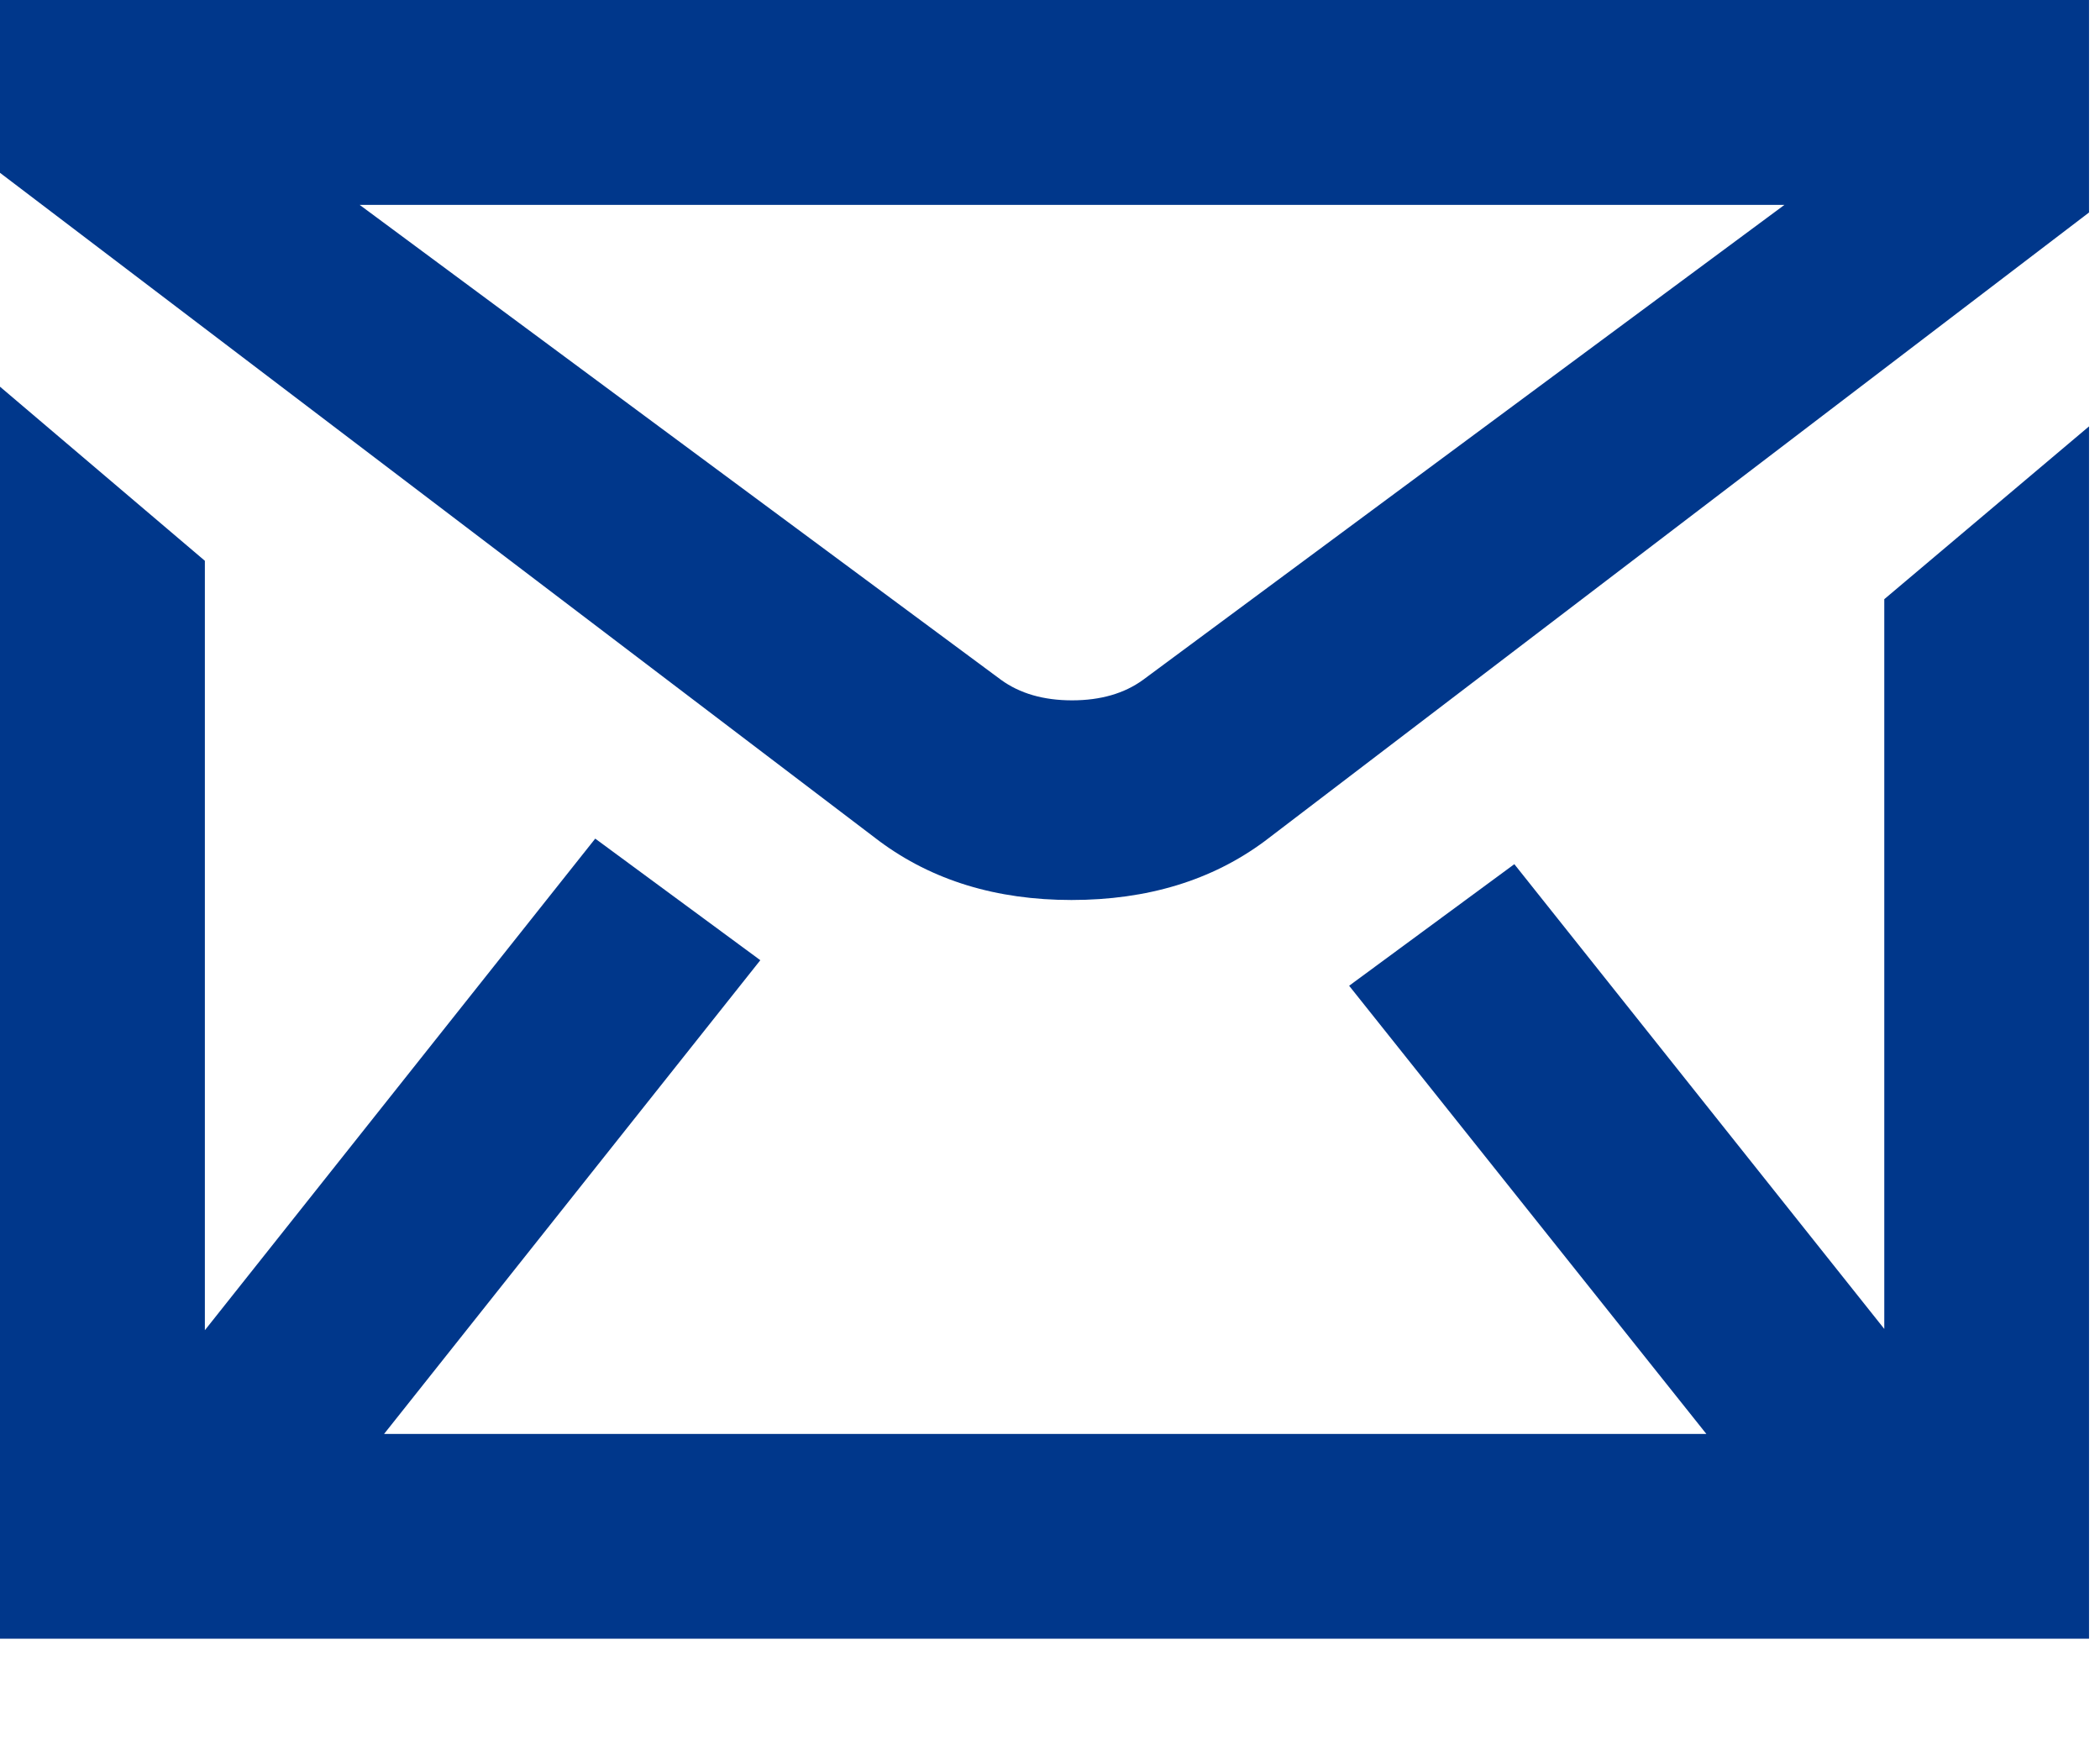 <?xml version="1.0" encoding="UTF-8"?>
<svg width="18px" height="15px" viewBox="0 0 18 15" version="1.1" xmlns="http://www.w3.org/2000/svg" xmlns:xlink="http://www.w3.org/1999/xlink">
    <g id="Page-1" stroke="none" stroke-width="1" fill="none" fill-rule="evenodd">
        <g id="Hekking-homepage---over-ons" transform="translate(-190, -2257)" fill="#00378B" fill-rule="nonzero">
            <g id="Dennis" transform="translate(160, 1750)">
                <g id="Group-32" transform="translate(30, 500)">
                    <path d="M9.184,14.713 C9.835,14.713 10.387,14.545 10.84,14.209 L10.84,14.209 L17.906,8.821 L17.906,7 L0,7 L0,8.481 L7.538,14.209 C7.991,14.545 8.54,14.713 9.184,14.713 Z M9.189,13.002 C8.944,13.002 8.741,12.943 8.58,12.826 L8.58,12.826 L3.083,8.756 L15.295,8.756 L9.798,12.826 C9.637,12.943 9.434,13.002 9.189,13.002 Z M17.906,21.044 L17.906,10.654 L16.151,12.135 L16.151,18.389 L12.98,14.406 L11.564,15.448 L14.626,19.289 L3.292,19.289 L6.517,15.229 L5.102,14.187 L1.756,18.4 L1.756,11.806 L0,10.314 L0,21.044 L17.906,21.044 Z" id="m"></path>
                </g>
            </g>
        </g>
    </g>
</svg>

